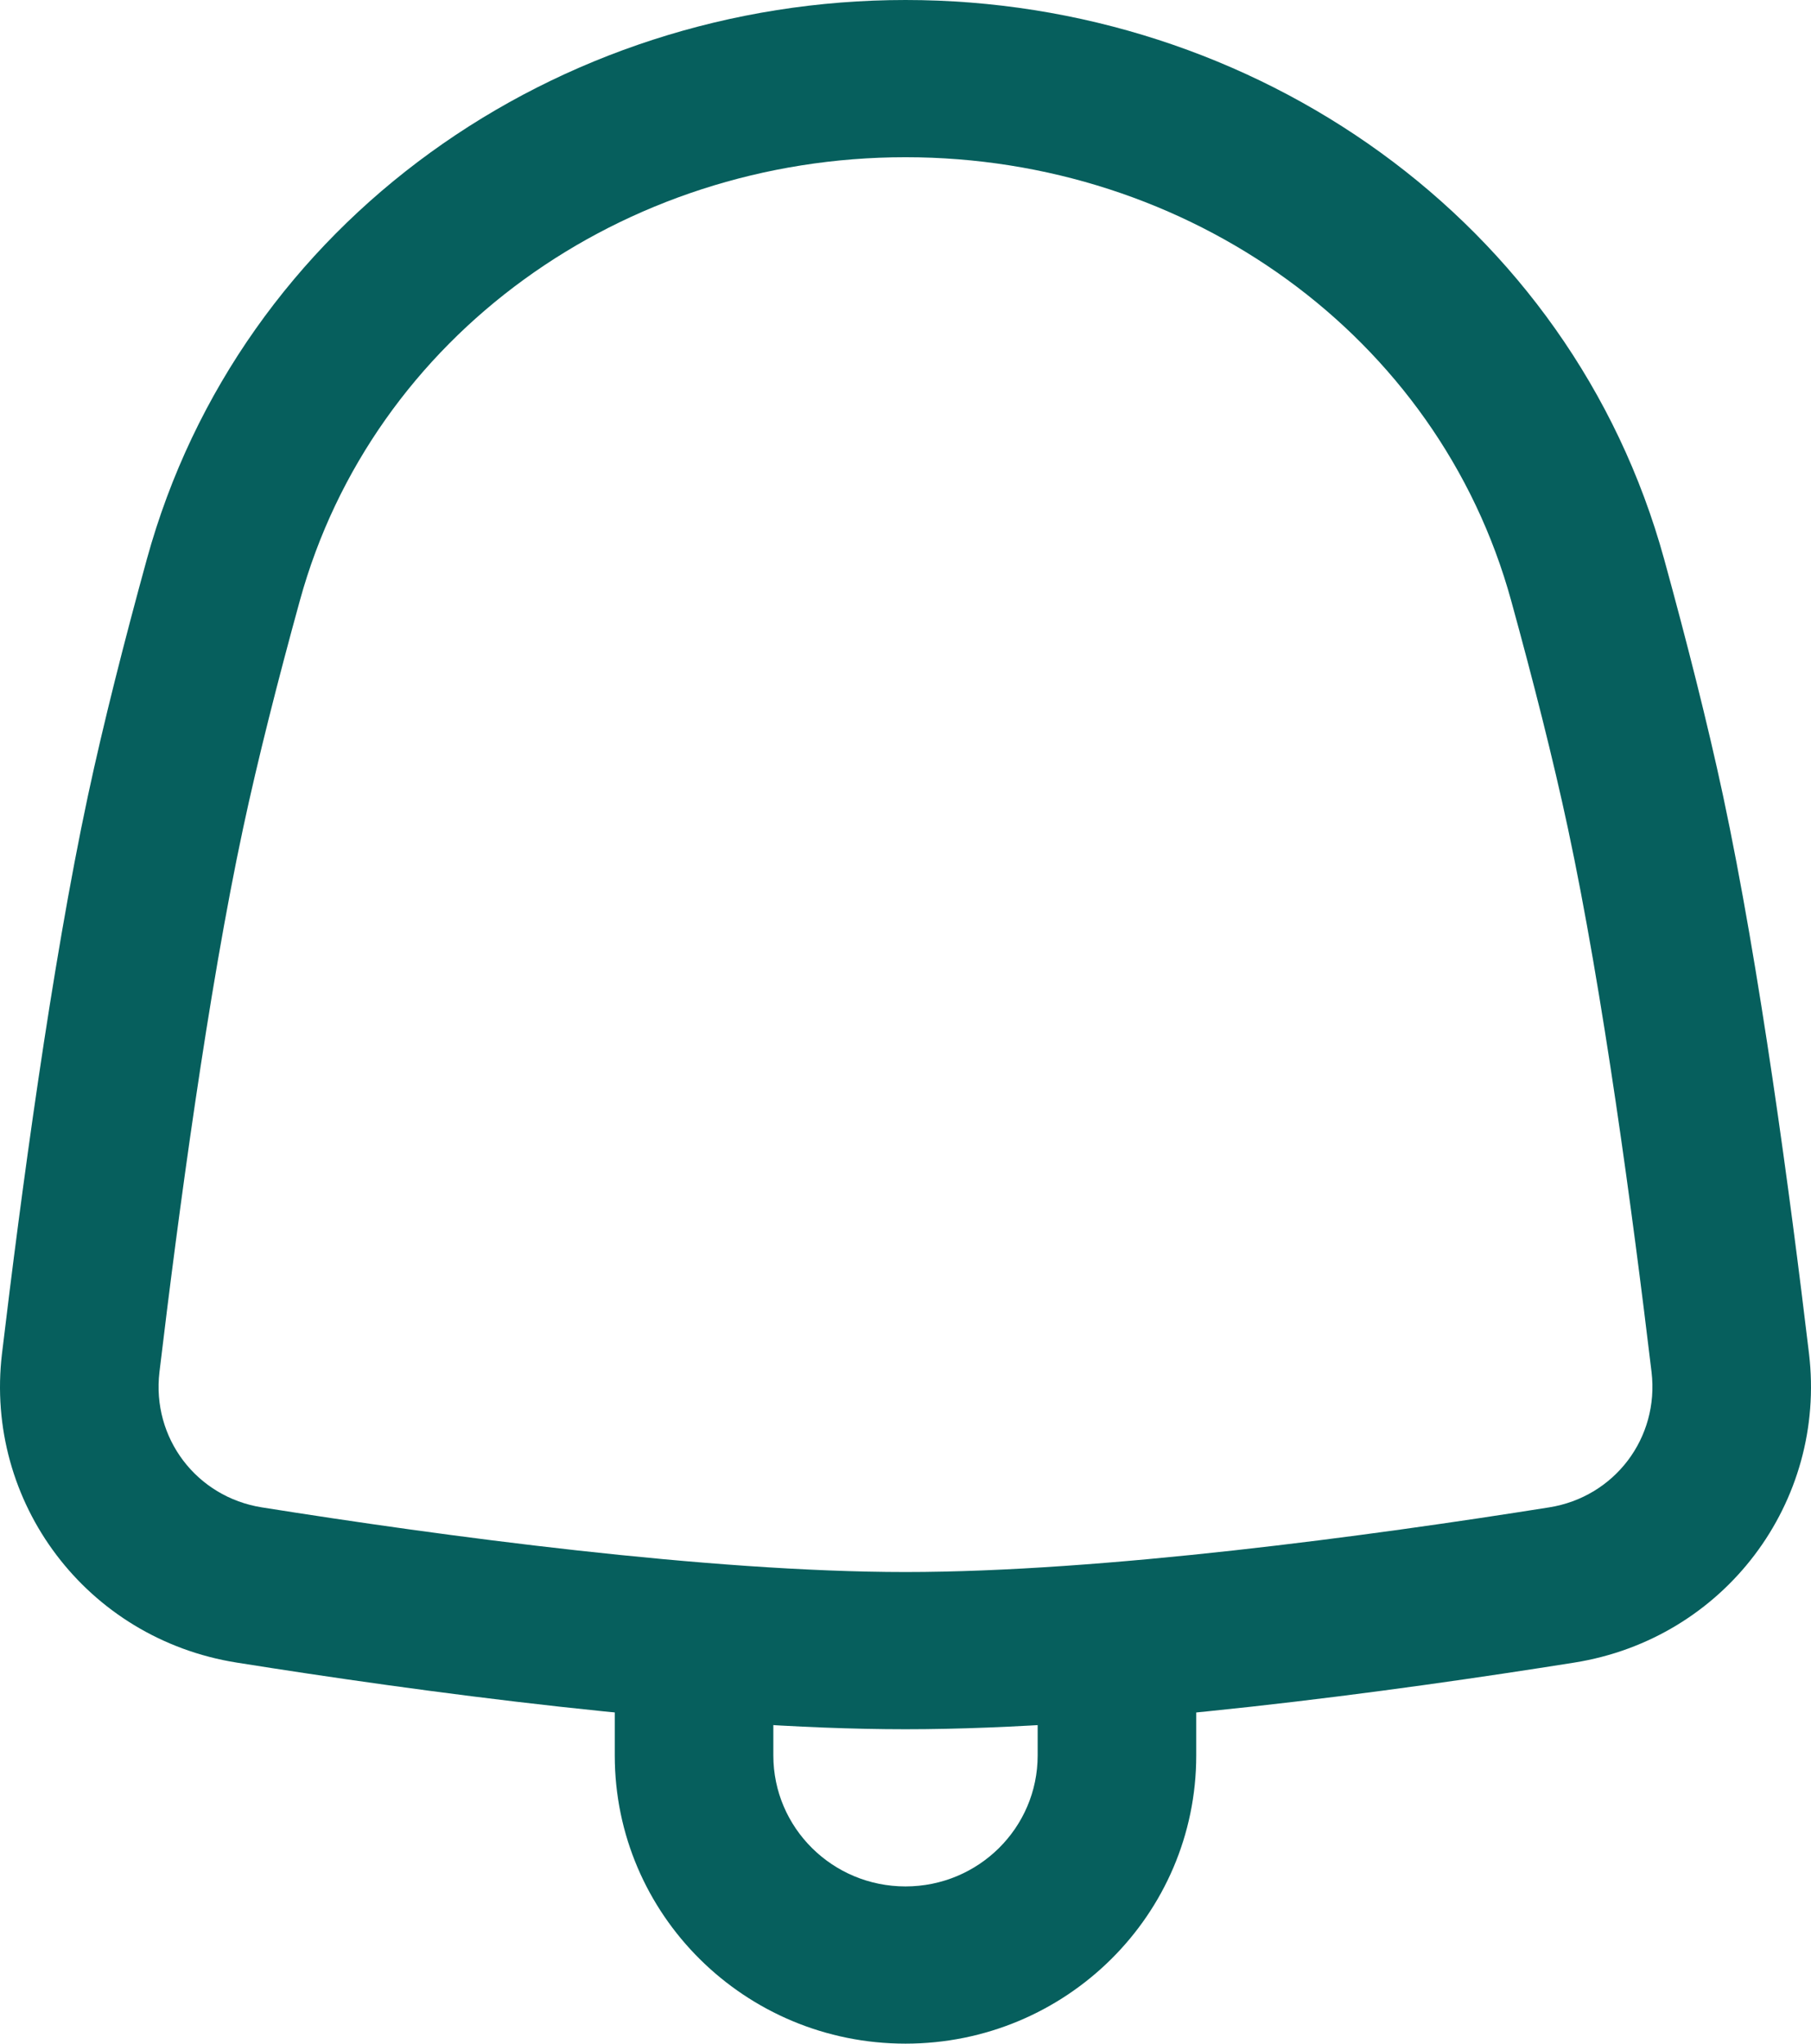 <svg width="39" height="44" viewBox="0 0 39 44" fill="none" xmlns="http://www.w3.org/2000/svg">
<path fill-rule="evenodd" clip-rule="evenodd" d="M3.162 12.041C5.168 4.748 11.99 0 19.5 0C27.01 0 33.832 4.748 35.838 12.041C36.32 13.795 36.769 15.558 37.107 17.136C37.894 20.82 38.551 25.738 38.957 29.142C39.339 32.346 37.136 35.282 33.902 35.796C30.025 36.413 24.043 37.231 19.5 37.231C14.957 37.231 8.975 36.413 5.098 35.796C1.864 35.282 -0.339 32.346 0.043 29.142C0.449 25.738 1.106 20.82 1.893 17.136C2.231 15.558 2.68 13.795 3.162 12.041ZM19.5 3.385C13.412 3.385 8.027 7.222 6.457 12.932C5.984 14.651 5.553 16.346 5.234 17.838C4.481 21.359 3.839 26.143 3.434 29.539C3.265 30.961 4.233 32.231 5.639 32.454C9.507 33.069 15.254 33.846 19.5 33.846C23.746 33.846 29.493 33.069 33.361 32.454C34.767 32.231 35.735 30.961 35.566 29.539C35.16 26.143 34.519 21.359 33.766 17.838C33.447 16.346 33.016 14.651 32.543 12.932C30.973 7.222 25.588 3.385 19.5 3.385Z" fill="#065F5D"/>
<path fill-rule="evenodd" clip-rule="evenodd" d="M14.947 33.846C15.89 33.846 16.654 34.604 16.654 35.538V37.795C16.654 39.353 17.928 40.615 19.5 40.615C21.072 40.615 22.346 39.353 22.346 37.795V35.538C22.346 34.604 23.11 33.846 24.053 33.846C24.996 33.846 25.761 34.604 25.761 35.538V37.795C25.761 41.222 22.958 44 19.5 44C16.042 44 13.239 41.222 13.239 37.795V35.538C13.239 34.604 14.004 33.846 14.947 33.846Z" fill="#065F5D"/>
</svg>
